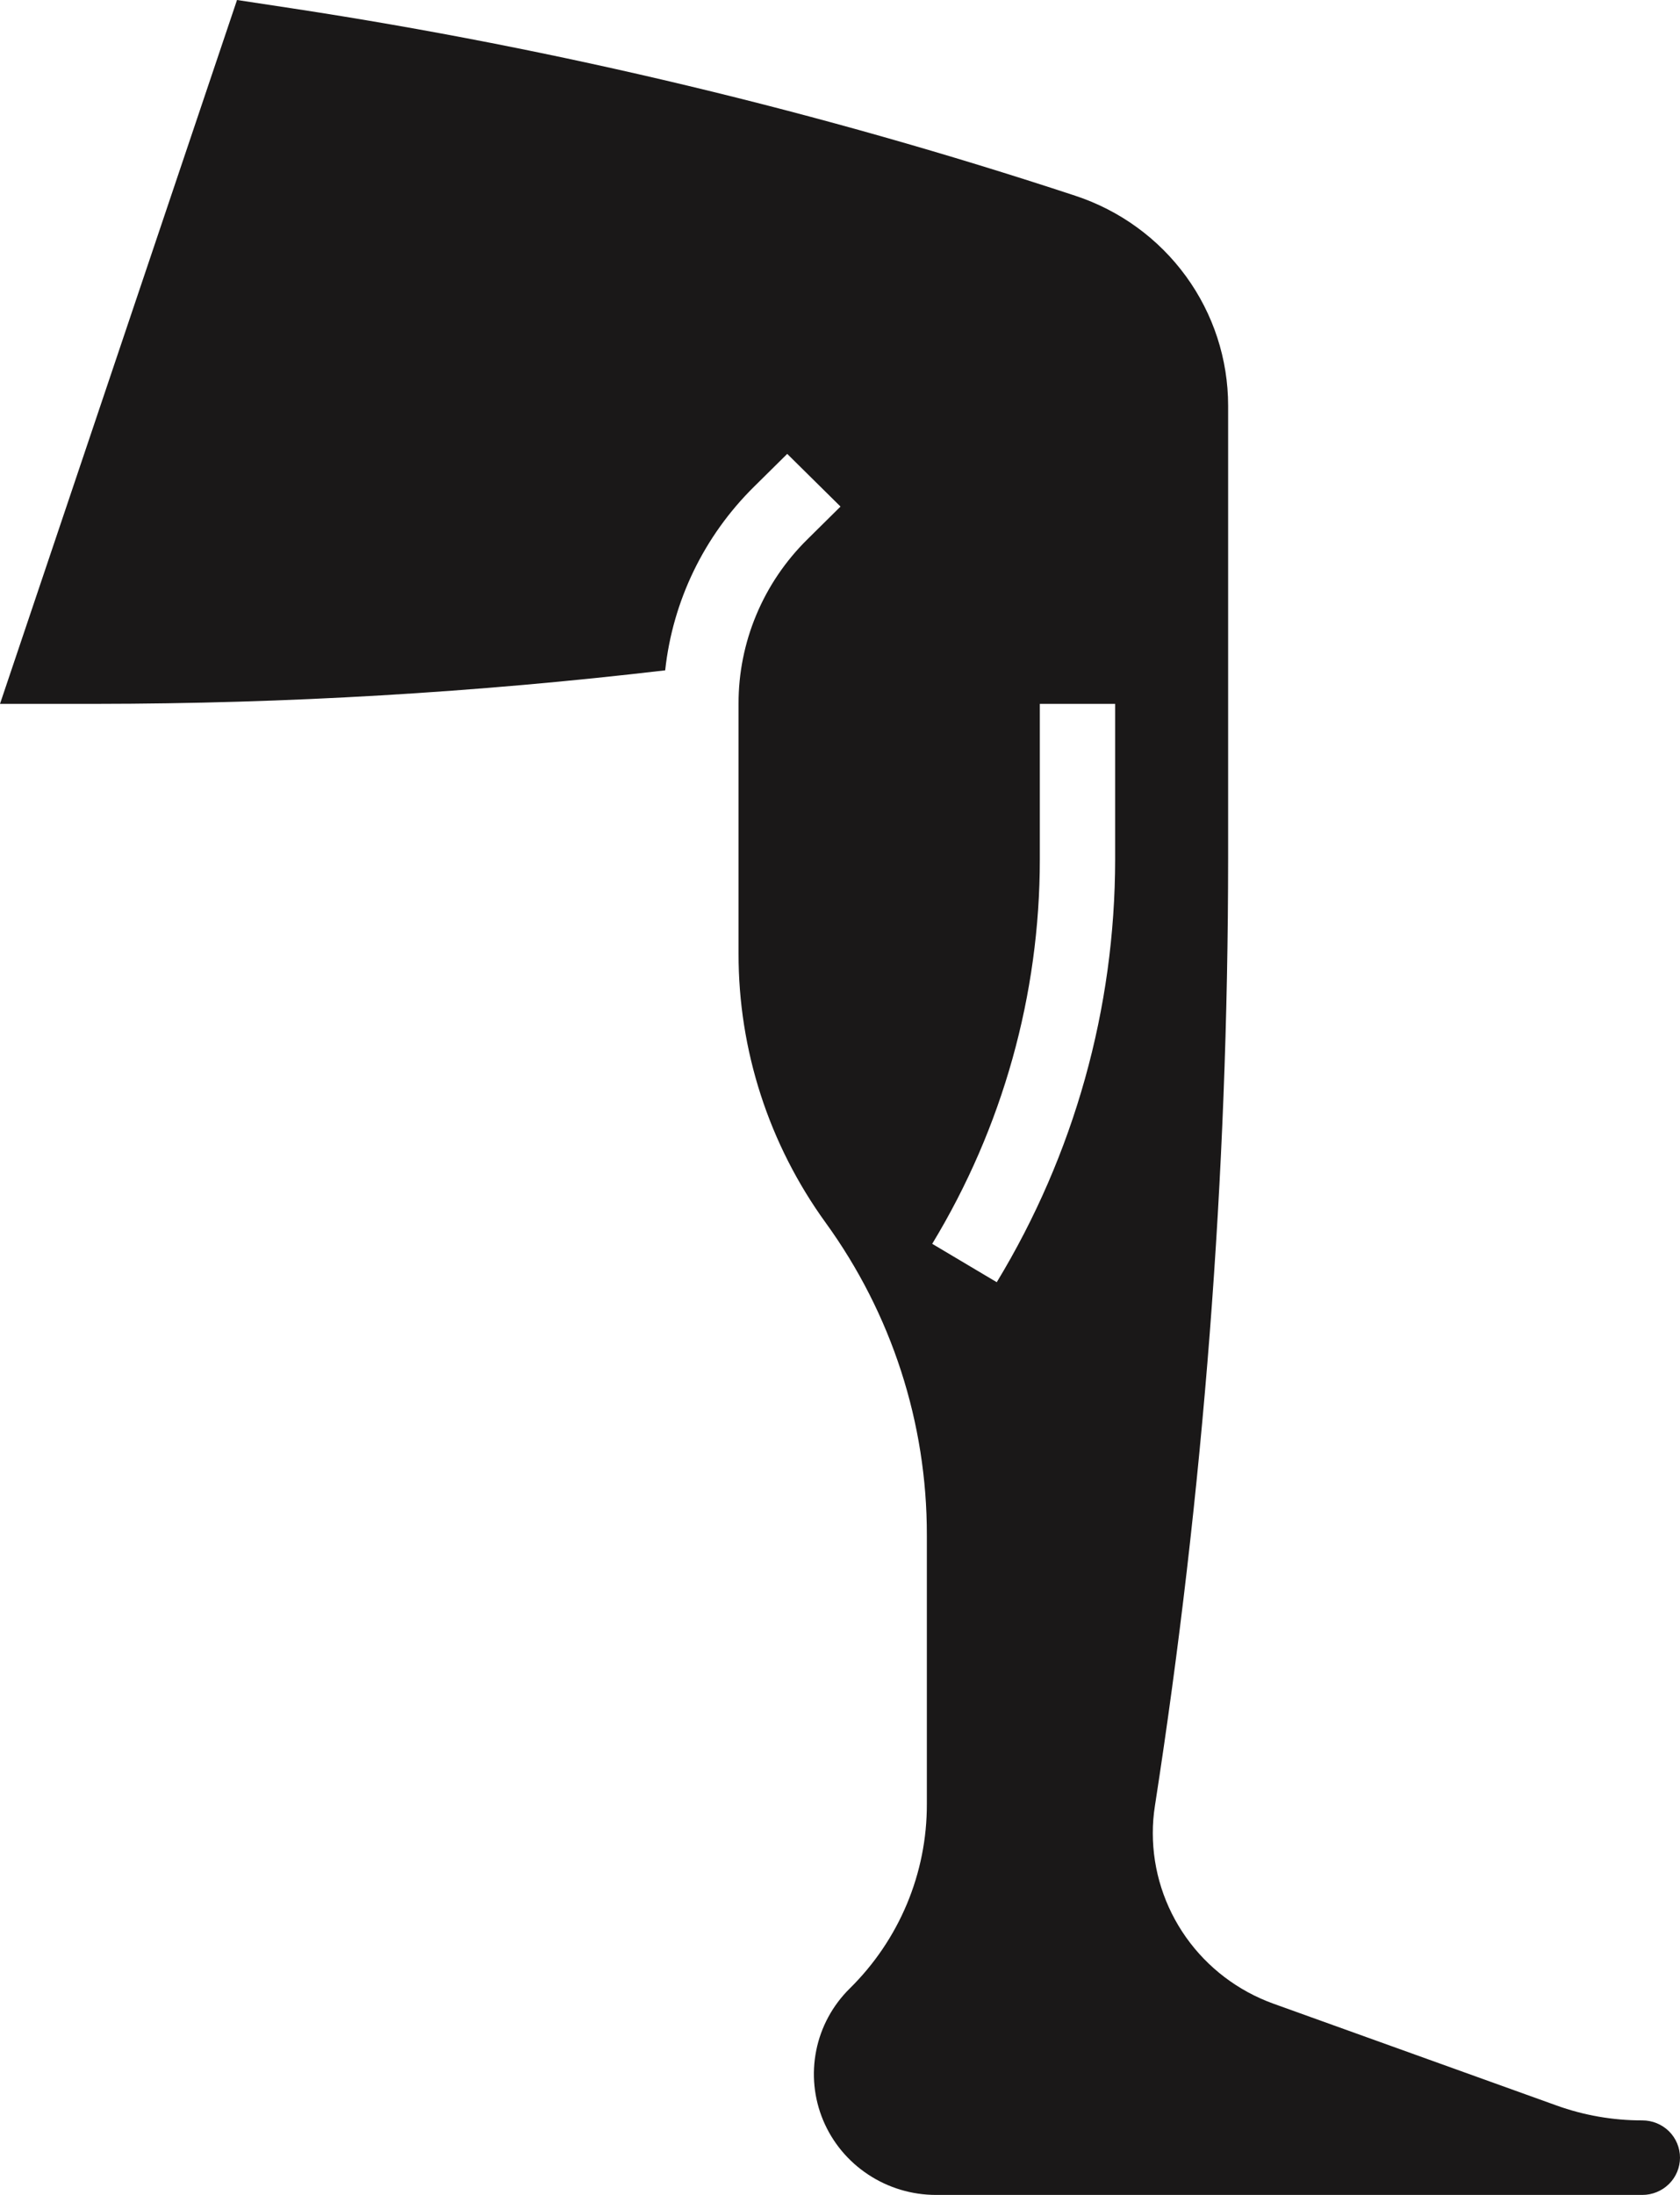 <svg xmlns="http://www.w3.org/2000/svg" fill="none" viewBox="0 0 36 47" height="47" width="36">
<path fill="#1A1818" d="M6.273 0.181C11.966 1.049 17.575 2.391 23.04 4.191C23.995 4.505 24.825 5.108 25.413 5.915C26.001 6.722 26.317 7.692 26.317 8.687V18.379C26.315 25.17 25.791 31.951 24.749 38.664C24.718 38.86 24.702 39.059 24.703 39.258C24.704 40.054 24.953 40.83 25.414 41.482C25.876 42.135 26.529 42.631 27.285 42.904L33.352 45.084C33.942 45.297 34.565 45.405 35.193 45.404C35.407 45.404 35.612 45.488 35.764 45.637C35.915 45.787 36 45.99 36 46.202C36 46.413 35.915 46.617 35.764 46.766C35.612 46.916 35.407 47 35.193 47H20.056C19.539 47 19.033 46.848 18.603 46.563C18.172 46.279 17.837 45.875 17.639 45.402C17.441 44.929 17.39 44.408 17.491 43.906C17.591 43.404 17.841 42.943 18.207 42.581C18.733 42.064 19.15 41.448 19.434 40.77C19.718 40.092 19.863 39.365 19.861 38.631V32.872C19.865 30.472 19.107 28.132 17.692 26.181C16.476 24.502 15.823 22.487 15.826 20.42V15.072C15.824 14.418 15.954 13.769 16.207 13.165C16.46 12.56 16.832 12.011 17.301 11.549L18.011 10.847L16.869 9.719L16.16 10.42C15.088 11.476 14.415 12.865 14.254 14.354C10.206 14.829 6.134 15.069 2.058 15.072H0L5.079 0L6.273 0.181ZM21.359 27.456C23.019 24.721 23.895 21.59 23.896 18.4V15.072H22.282V18.4C22.282 21.301 21.485 24.147 19.976 26.634L21.359 27.456Z"></path>
</svg>
